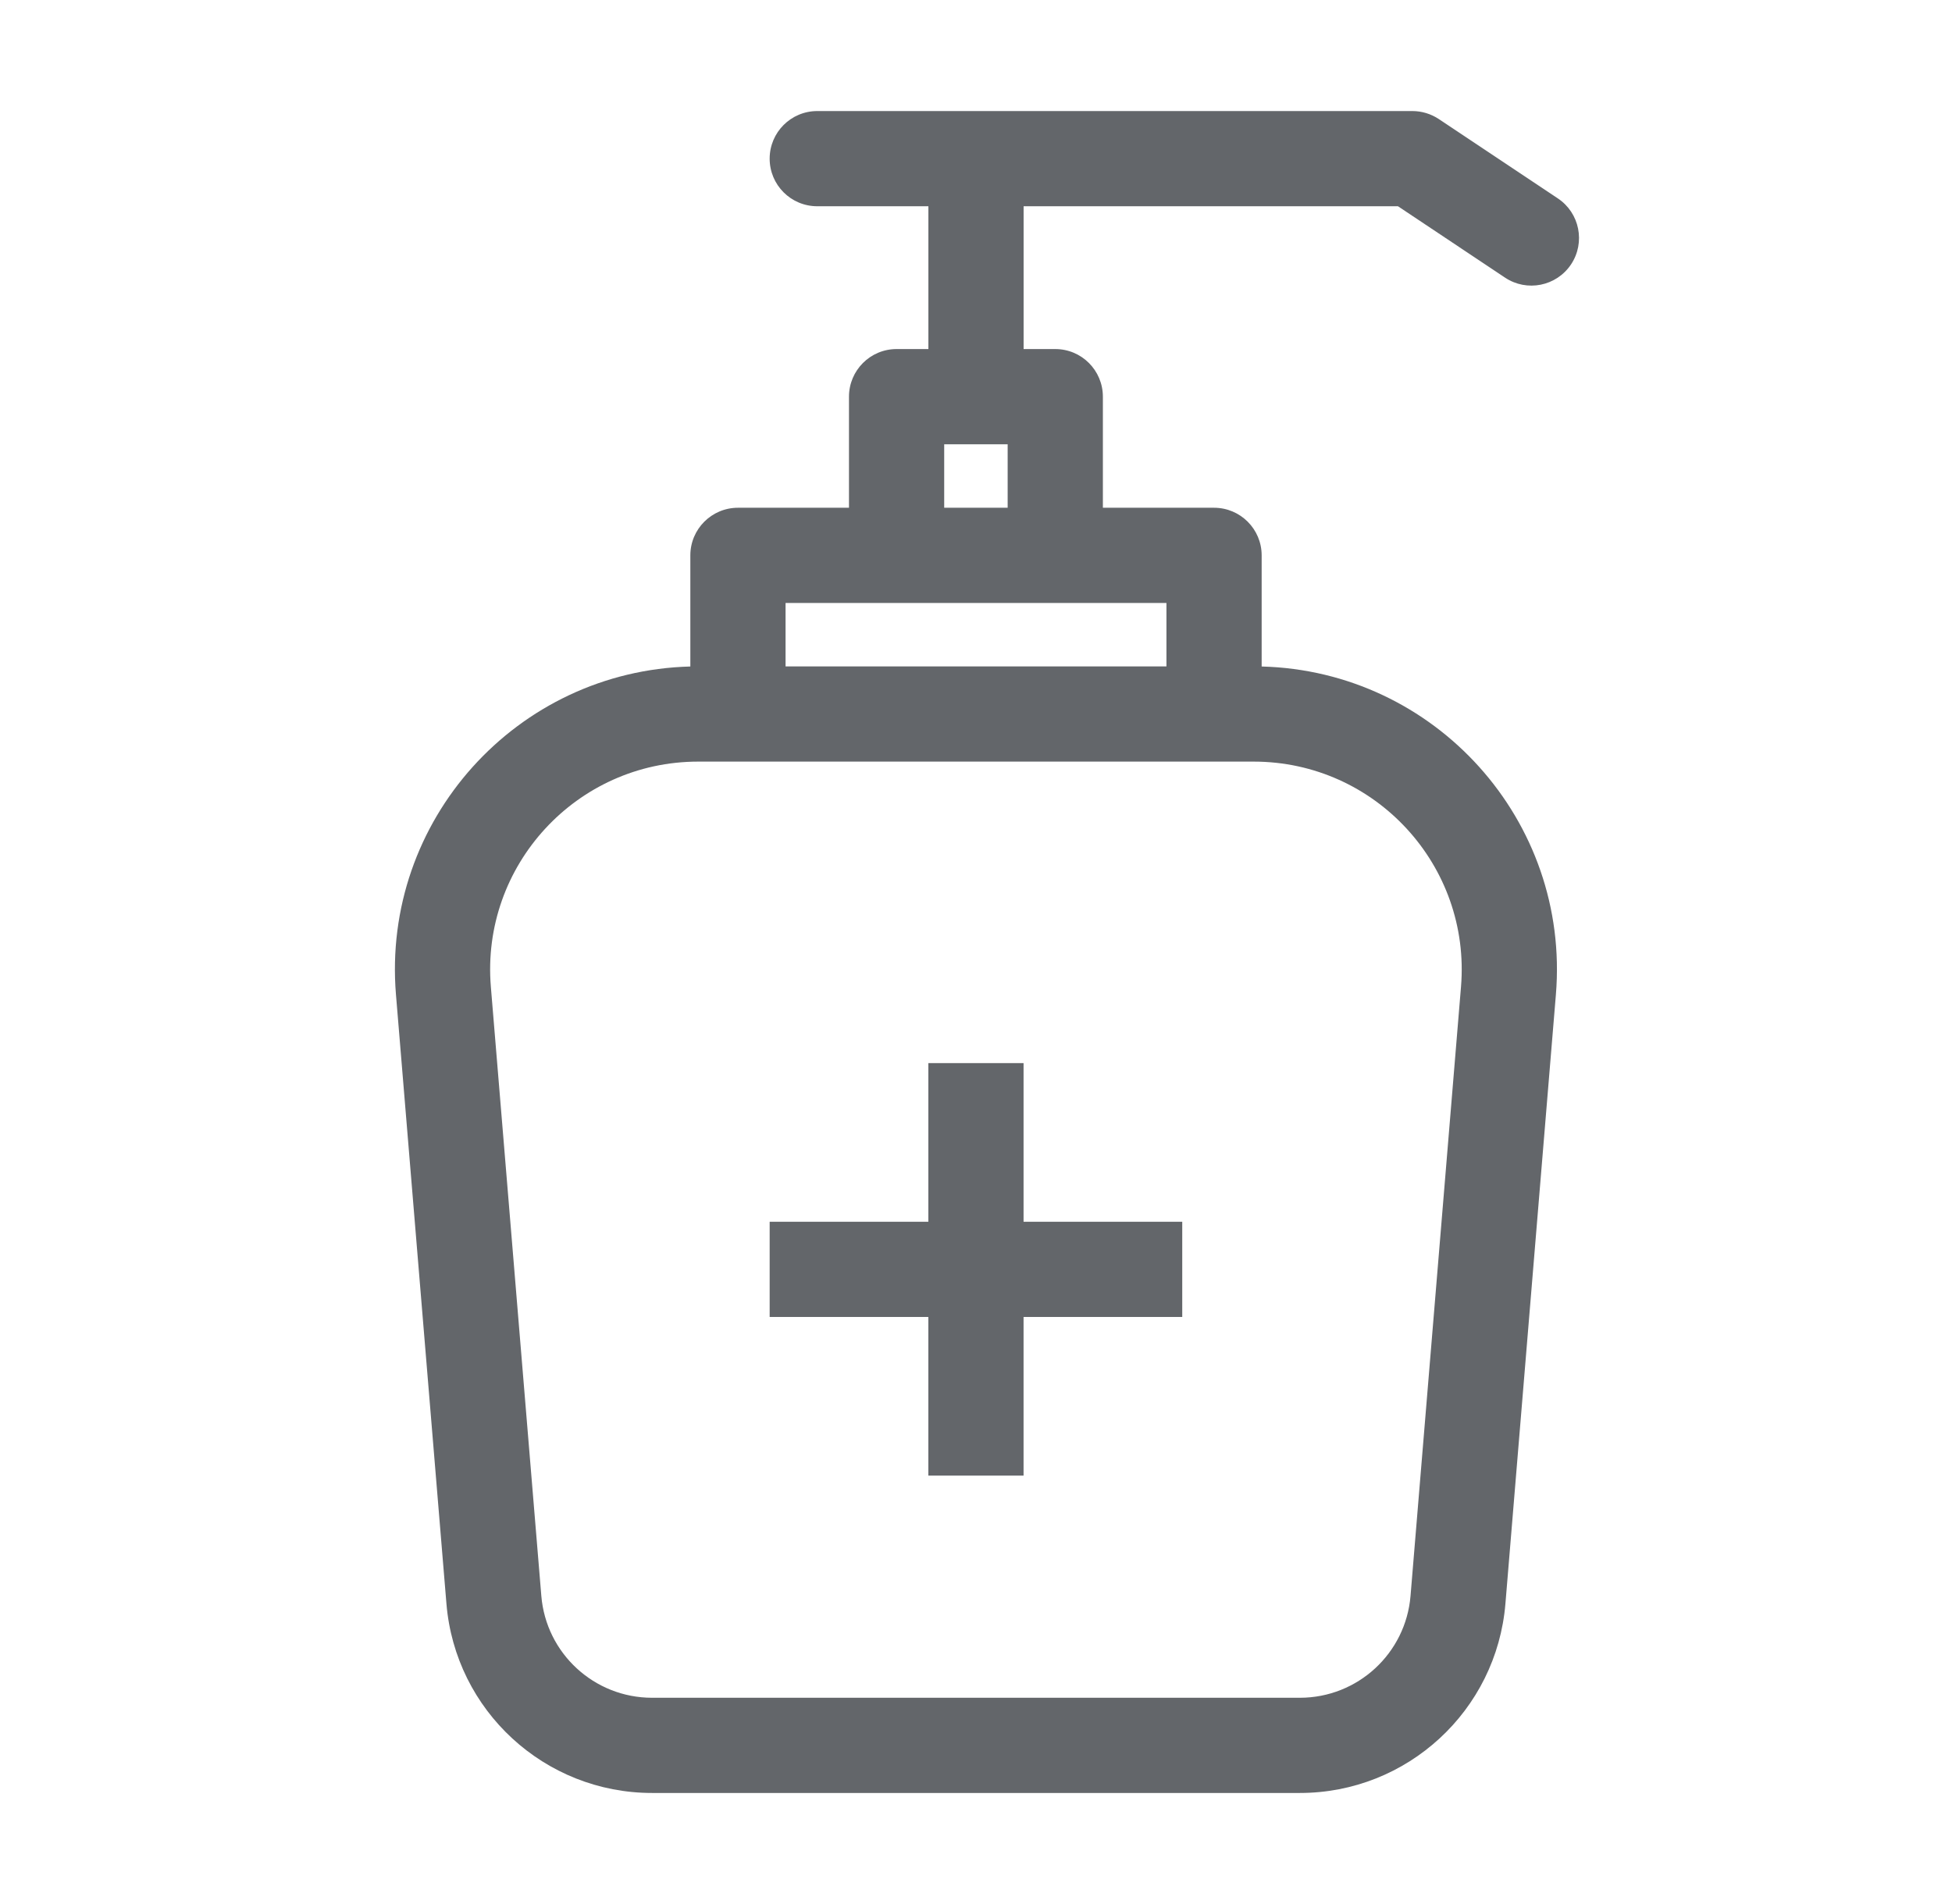 <svg width="41" height="40" viewBox="0 0 41 40" fill="none" xmlns="http://www.w3.org/2000/svg">
<path d="M21.499 22.334H19.499V25.667H16.166V27.667H19.499V31H21.499V27.667H24.832V25.667H21.499V22.334Z" fill="#63666A"/>
<path fill-rule="evenodd" clip-rule="evenodd" d="M19.5 7.333V4.333H17.166C16.613 4.333 16.166 3.886 16.166 3.333C16.166 2.781 16.613 2.333 17.166 2.333H29.666C29.863 2.333 30.056 2.392 30.221 2.501L32.721 4.168C33.18 4.474 33.304 5.095 32.998 5.555C32.691 6.014 32.071 6.139 31.611 5.832L29.363 4.333H21.5V7.333H22.165C22.718 7.333 23.165 7.781 23.165 8.334V10.667H25.5C26.052 10.667 26.5 11.115 26.5 11.667V14.002C30.145 14.096 32.983 17.239 32.68 20.896L31.62 33.691C31.434 35.938 29.556 37.667 27.302 37.667H13.696C11.441 37.667 9.563 35.938 9.377 33.691L8.317 20.896C8.014 17.238 10.854 14.095 14.5 14.002V11.667C14.5 11.115 14.948 10.667 15.5 10.667H17.832V8.334C17.832 7.781 18.28 7.333 18.832 7.333H19.5ZM21.165 9.334V10.667H19.832V9.334H21.165ZM25.485 16L25.5 16L25.515 16H26.332C28.888 16 30.898 18.184 30.687 20.731L29.627 33.526C29.527 34.736 28.516 35.667 27.302 35.667H13.696C12.482 35.667 11.47 34.736 11.37 33.526L10.31 20.731C10.099 18.184 12.11 16 14.665 16H15.485L15.5 16L15.515 16H25.485ZM24.5 14V12.667H16.5V14H24.5Z" fill="#63666A"/>
</svg>
